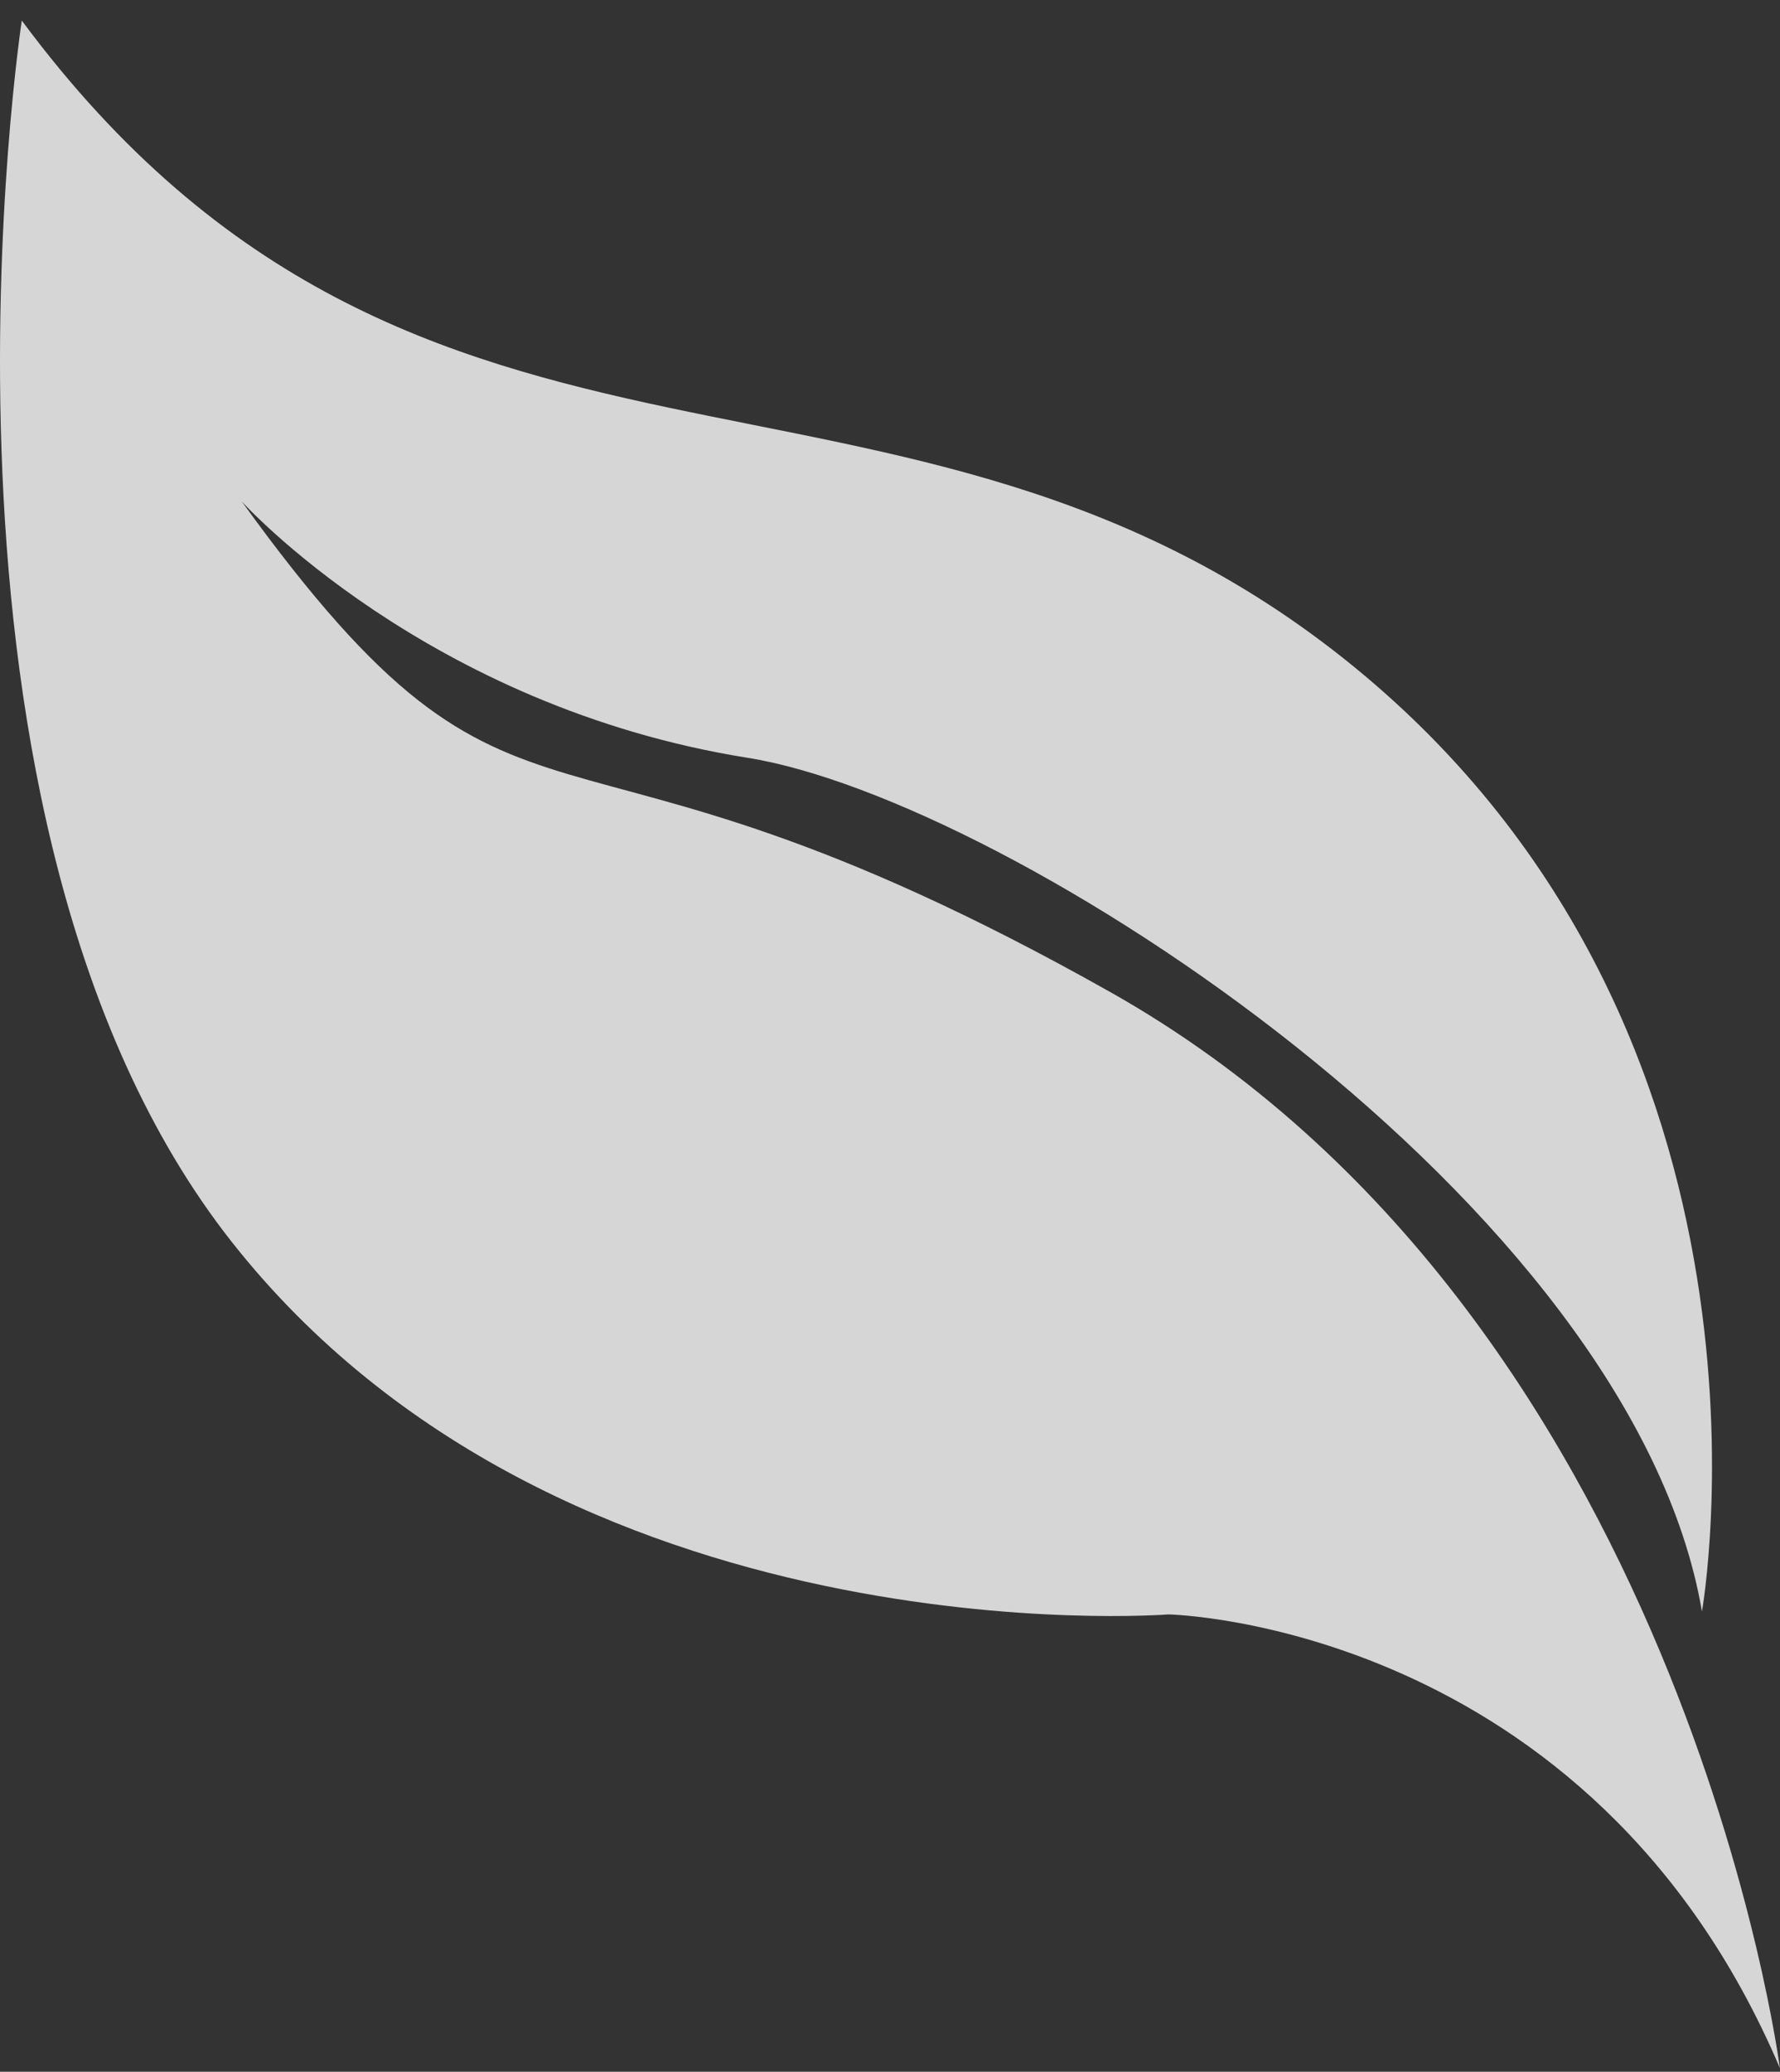 <svg width="104" height="121" viewBox="0 0 104 121" fill="none" xmlns="http://www.w3.org/2000/svg">
<rect x="0" y="0" width="104" height="121" fill="#333333" stroke="none"/>
<path d="M103.994 120.794C103.994 120.794 98.329 76.792 64.865 57.938C31.396 39.085 30.856 52.439 14.121 29.283C14.121 29.283 24.924 41.268 43.685 44.26C58.851 46.678 95.344 70.198 99.44 94.118C99.44 94.118 105.442 60.414 79.079 38.919C52.716 17.424 24.625 32.682 1.273 1.2C1.273 1.2 -5.828 47.907 13.511 72.495C32.85 97.077 68.269 94.289 68.269 94.289C68.269 94.289 92.918 94.773 104 120.8L103.994 120.794Z" fill="white" fill-opacity="0.8"/>
</svg>
